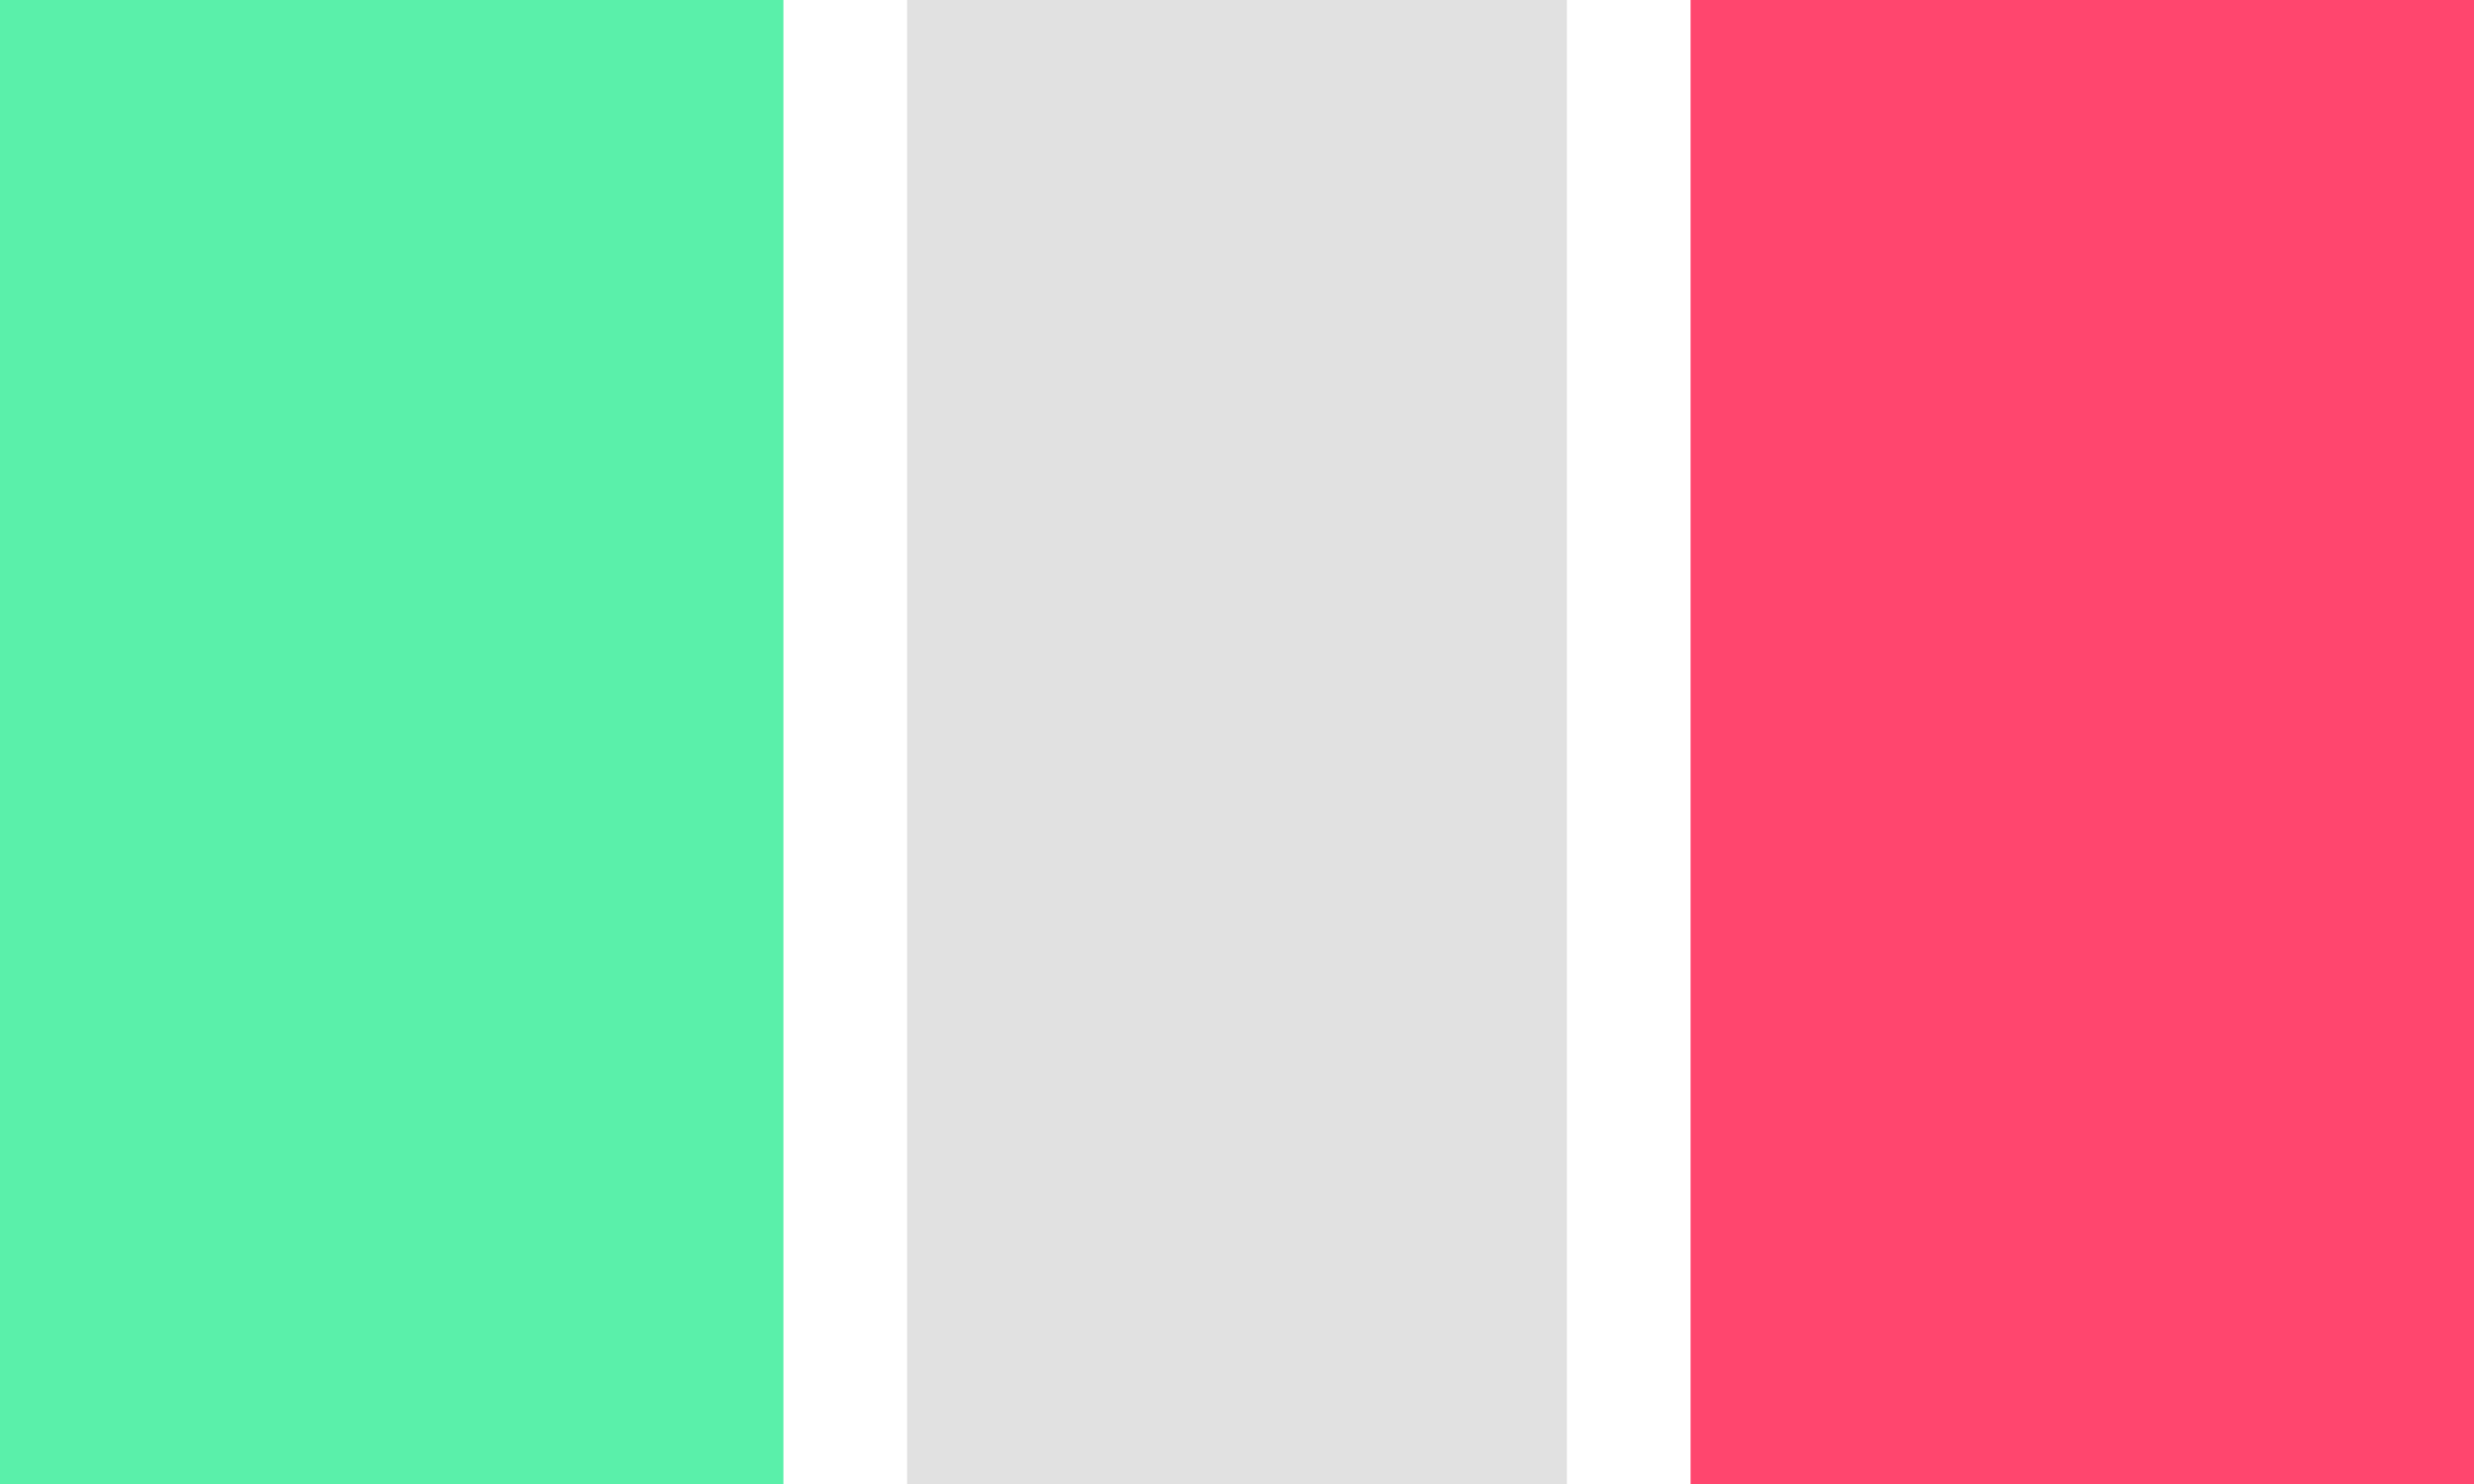 <svg id="Vrstva_1" data-name="Vrstva 1" xmlns="http://www.w3.org/2000/svg" viewBox="0 0 200 120"><defs><style>.cls-1{fill:#e1e1e1;}.cls-2{fill:#5af0aa;}.cls-3{fill:#ff466e;}</style></defs><title>Flag - color_9</title><path class="cls-1" d="M73.33,0V120h53.34V0Z"/><polygon class="cls-2" points="0 0 0 0 0 120 0 120 63.33 120 63.33 0 0 0"/><polyline class="cls-3" points="200 0 136.67 0 136.67 120 200 120"/></svg>